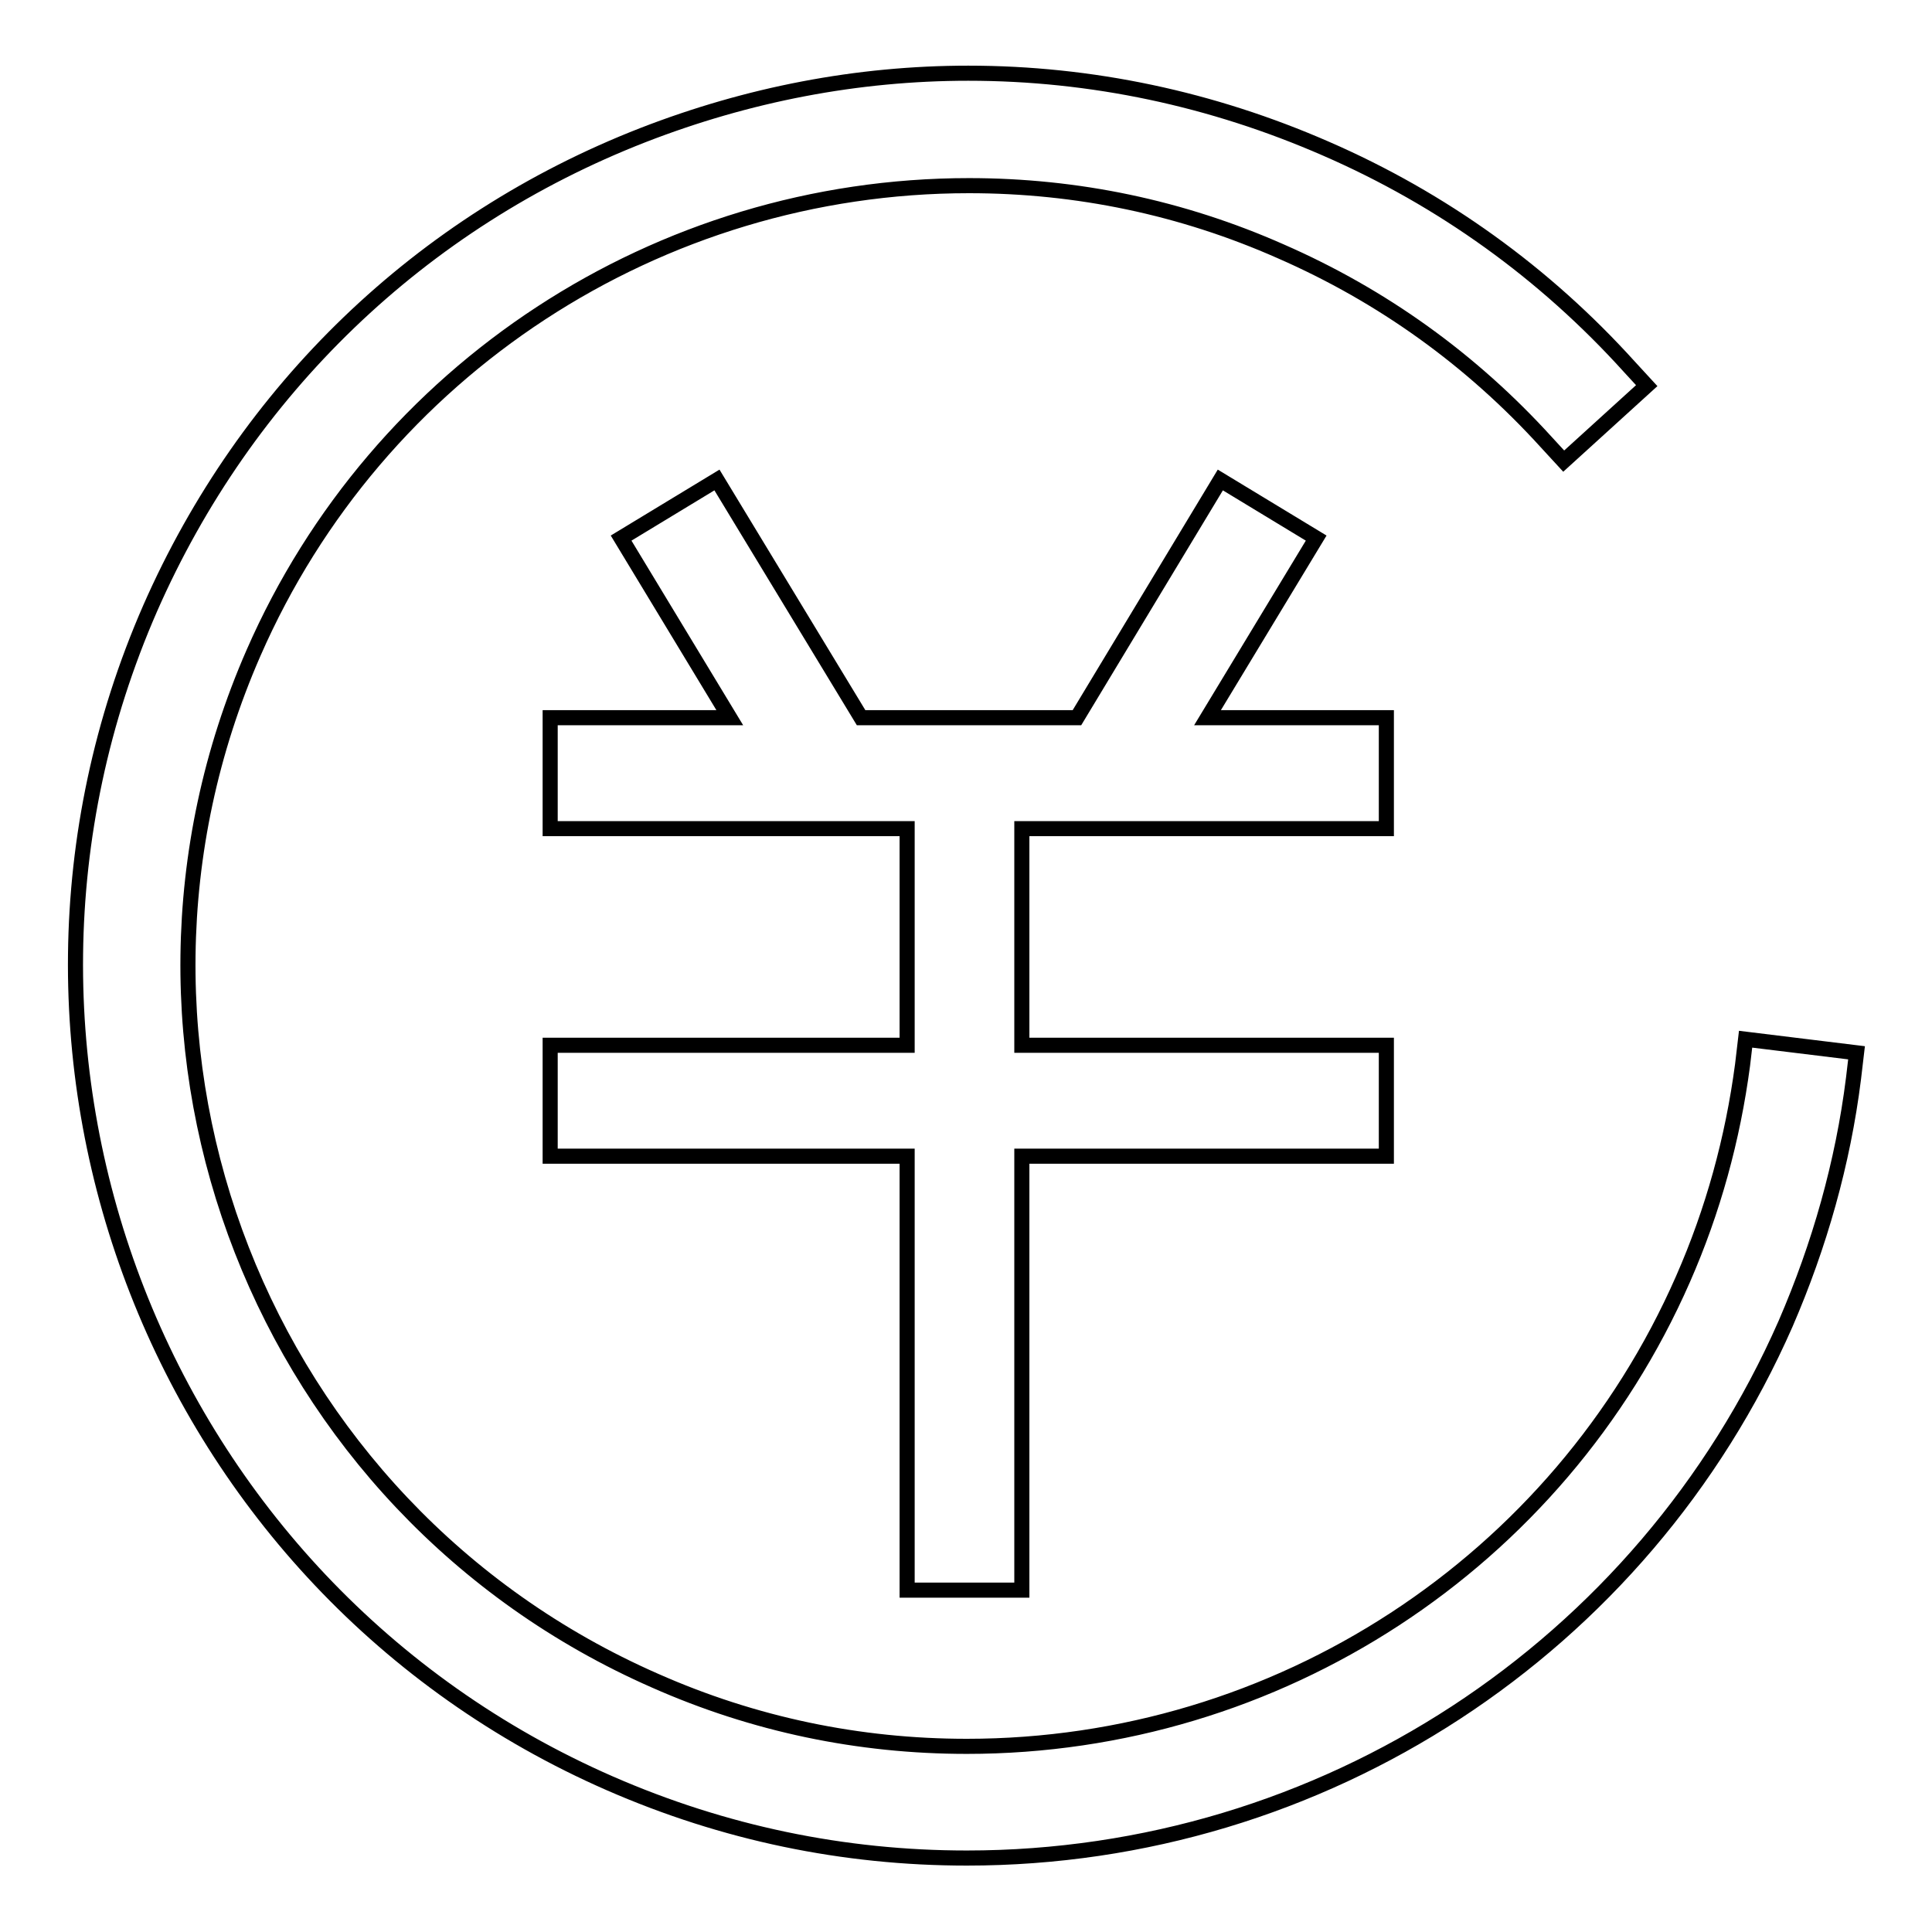 <?xml version="1.0" encoding="utf-8"?>
<!-- Svg Vector Icons : http://www.onlinewebfonts.com/icon -->
<!DOCTYPE svg PUBLIC "-//W3C//DTD SVG 1.1//EN" "http://www.w3.org/Graphics/SVG/1.1/DTD/svg11.dtd">
<svg version="1.1" xmlns="http://www.w3.org/2000/svg" xmlns:xlink="http://www.w3.org/1999/xlink" x="0px" y="0px" viewBox="0 0 256 256" enable-background="new 0 0 256 256" xml:space="preserve">
<g> <path stroke-width="2" fill-opacity="0" stroke="#000000"  d="M183.7,109.8V95.1H160l14.4-23.8l-12.7-7.7l-19,31.5h-28.6L95,63.6l-12.7,7.7l14.4,23.8H72.9v14.7h47.3 v28.7H72.9v14.7h47.3v57.5h15.2v-57.5h48.3v-14.7h-48.3v-28.7H183.7z M231.3,137.7l-0.4,3.4c-1.3,9.8-3.9,19.3-7.9,28.4 c-16.5,37.6-53.7,61.9-94.9,61.9c-14.3,0-28.2-2.9-41.3-8.7c-52.2-22.9-76.1-83.9-53.2-136.2C50,49,87.2,24.6,128.4,24.6 c14.3,0,28.2,2.9,41.3,8.7c13.5,5.9,25.3,14.4,35.2,25.3l2.3,2.5l11-10l-2.3-2.5c-11.2-12.4-24.8-22.2-40.2-28.9 c-15.1-6.6-31.1-10-47.4-10c-14.7,0-29.2,2.8-43.1,8.2C55.7,29.4,32.6,51.7,19.9,80.6c-26.1,59.7,1.2,129.6,60.9,155.7 c15.1,6.6,31,9.9,47.3,9.9c47.1,0,89.6-27.8,108.5-70.8c4.5-10.4,7.6-21.3,9-32.5l0.4-3.4L231.3,137.7z"/></g>
</svg>